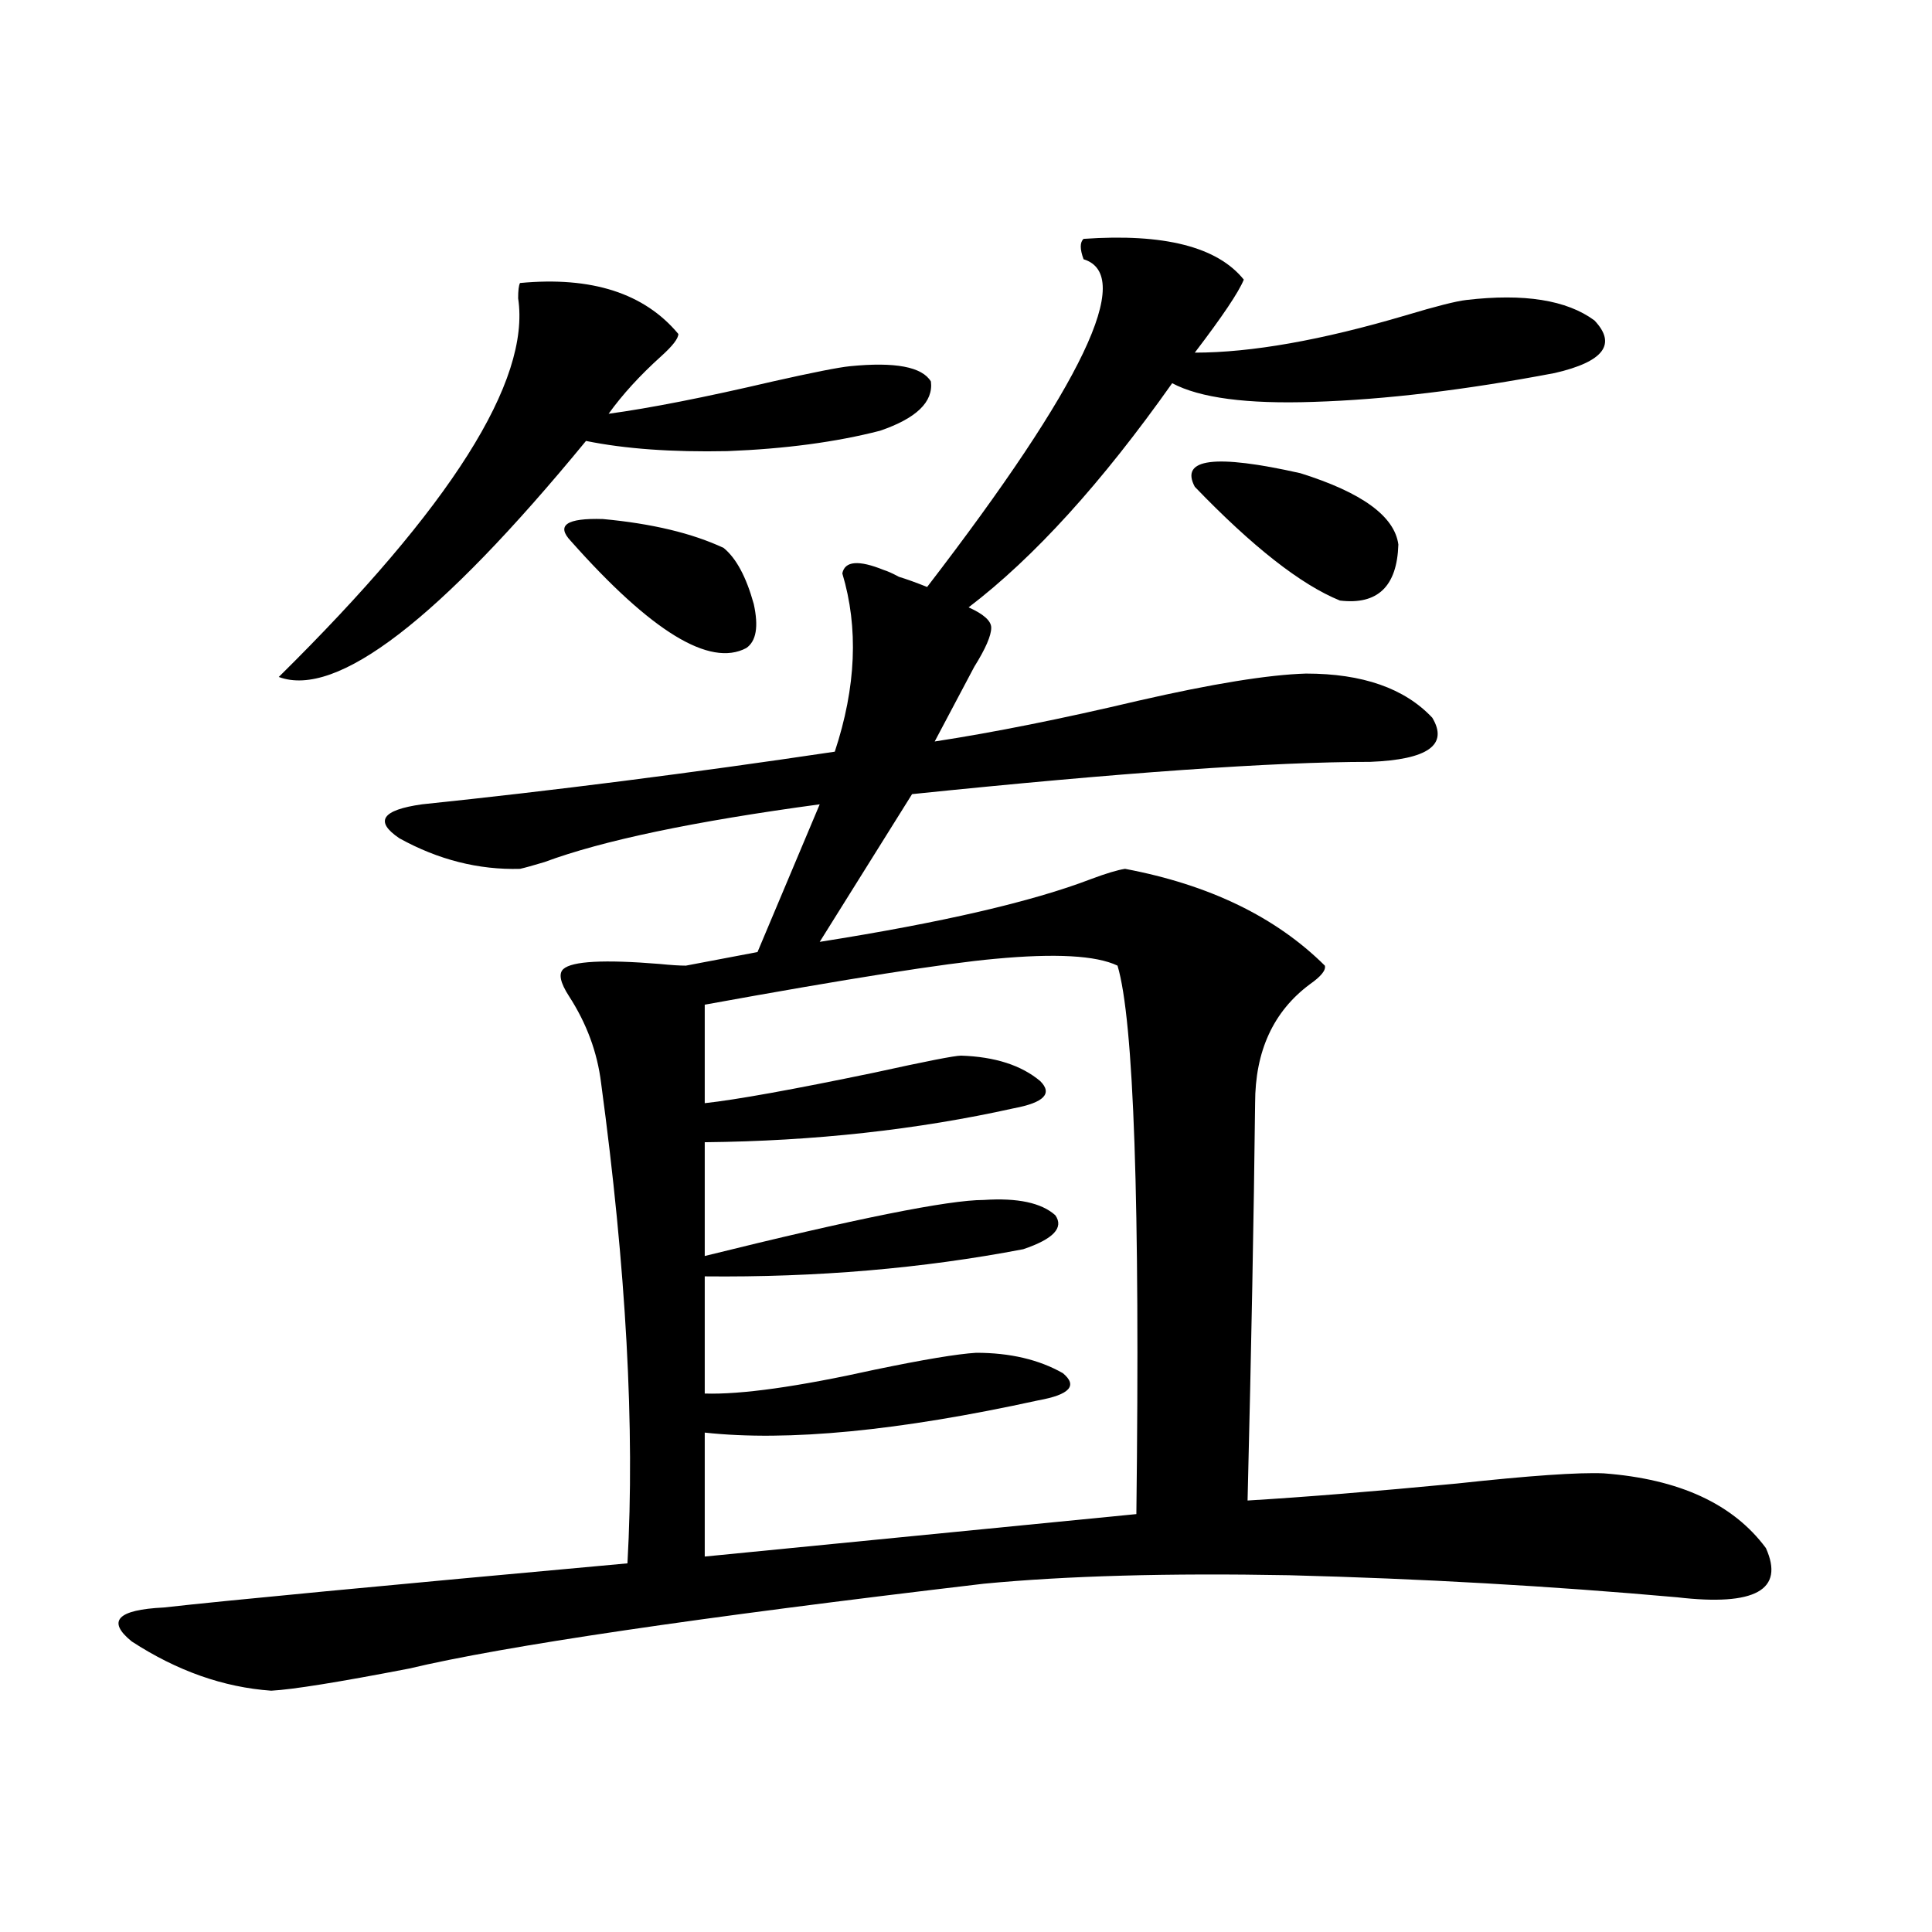 <?xml version="1.0" encoding="utf-8"?>
<!-- Generator: Adobe Illustrator 16.0.0, SVG Export Plug-In . SVG Version: 6.00 Build 0)  -->
<!DOCTYPE svg PUBLIC "-//W3C//DTD SVG 1.1//EN" "http://www.w3.org/Graphics/SVG/1.1/DTD/svg11.dtd">
<svg version="1.1" id="图层_1" xmlns="http://www.w3.org/2000/svg" xmlns:xlink="http://www.w3.org/1999/xlink" x="0px" y="0px"
	 width="1000px" height="1000px" viewBox="0 0 1000 1000" enable-background="new 0 0 1000 1000" xml:space="preserve">
<path d="M560.864,123.637c41.615-2.925,69.267,4.106,82.925,21.094c-2.606,6.455-11.066,19.048-25.365,37.793
	c29.268,0,65.685-6.44,109.266-19.336c15.609-4.683,26.006-7.319,31.219-7.91c29.908-3.516,52.026,0,66.34,10.547
	c11.707,12.305,4.878,21.396-20.487,27.246c-46.188,8.789-87.803,13.774-124.875,14.941c-34.48,1.182-58.87-2.046-73.169-9.668
	c-36.432,51.567-71.553,90.239-105.363,116.016c7.805,3.516,11.707,7.031,11.707,10.547c0,4.106-2.927,10.85-8.78,20.215
	c-7.164,13.486-13.993,26.367-20.487,38.672c30.563-4.683,65.685-11.714,105.363-21.094c38.368-8.789,67.315-13.472,86.827-14.063
	c29.268,0,51.051,7.622,65.364,22.852c8.445,14.063-2.286,21.685-32.194,22.852c-50.09,0-129.112,5.576-237.067,16.699
	l-47.804,76.465c63.078-9.956,109.906-20.791,140.484-32.52c7.805-2.925,13.658-4.683,17.561-5.273
	c43.566,8.213,78.047,24.912,103.412,50.098c0.641,2.349-1.951,5.576-7.805,9.668c-18.871,14.063-28.292,34.58-28.292,61.523
	c-0.655,58.008-1.951,126.563-3.902,205.664c29.268-1.758,65.364-4.683,108.29-8.789c37.713-4.092,63.078-5.85,76.096-5.273
	c39.023,2.939,66.98,15.82,83.9,38.672c9.756,21.685-5.533,30.172-45.853,25.488c-65.699-5.85-132.68-9.668-200.971-11.426
	c-62.438-1.167-115.119,0.303-158.045,4.395c-148.944,17.578-248.134,32.218-297.554,43.945
	c-36.432,7.031-60.166,10.836-71.218,11.426c-24.725-1.758-48.779-10.258-72.193-25.488c-13.018-10.547-7.484-16.41,16.585-17.578
	c31.219-3.516,111.217-11.123,239.994-22.852c3.902-69.722-0.655-152.627-13.658-248.73c-1.951-15.82-7.484-30.762-16.585-44.824
	c-4.558-7.031-5.533-11.714-2.927-14.063c4.543-4.092,21.128-4.971,49.755-2.637c5.854,0.591,10.396,0.879,13.658,0.879
	l37.072-7.031l32.194-76.465c-65.044,8.789-112.527,18.76-142.436,29.883c-5.854,1.758-10.091,2.939-12.683,3.516
	c-21.463,0.591-42.285-4.683-62.438-15.82c-13.018-8.789-9.115-14.639,11.707-17.578c67.636-7.031,138.854-16.108,213.653-27.246
	c11.052-33.398,12.348-64.16,3.902-92.285c1.296-6.44,8.445-7.031,21.463-1.758c1.951,0.591,4.543,1.758,7.805,3.516
	c3.902,1.182,8.78,2.939,14.634,5.273c80.639-104.878,107.635-161.416,80.974-169.629
	C558.913,128.91,558.913,125.395,560.864,123.637z M269.164,146.488c37.072-3.516,64.389,5.273,81.949,26.367
	c0,2.349-2.927,6.152-8.78,11.426c-11.066,9.971-20.167,19.927-27.316,29.883c21.463-2.925,49.755-8.486,84.876-16.699
	c20.808-4.683,34.146-7.319,39.999-7.91c23.414-2.334,37.393,0.303,41.95,7.91c1.296,10.547-7.484,19.048-26.341,25.488
	c-22.773,5.864-49.114,9.38-79.022,10.547c-28.627,0.591-53.017-1.167-73.169-5.273c-76.096,92.588-129.112,133.306-159.021,122.168
	c89.099-87.891,130.394-153.218,123.899-195.996C268.188,150.307,268.509,147.67,269.164,146.488z M295.505,280.082
	c-7.805-8.198-2.286-12.002,16.585-11.426c25.365,2.349,46.173,7.334,62.438,14.941c6.494,5.273,11.707,14.941,15.609,29.004
	c2.592,11.729,1.296,19.336-3.902,22.852C367.363,345.424,337.12,326.967,295.505,280.082z M364.771,520.023V571
	c16.25-1.758,45.518-7.031,87.803-15.82c26.661-5.85,41.615-8.789,44.877-8.789c17.561,0.591,31.219,4.985,40.975,13.184
	c6.494,6.455,1.951,11.138-13.658,14.063c-50.09,11.138-103.412,17.002-159.996,17.578v58.887
	c78.047-19.336,126.171-29.004,144.387-29.004c17.561-1.167,29.908,1.47,37.072,7.91c4.543,6.455-0.976,12.305-16.585,17.578
	c-52.041,9.971-106.994,14.653-164.874,14.063v60.645c18.856,0.591,48.124-3.516,87.803-12.305
	c25.365-5.273,42.926-8.198,52.682-8.789c17.561,0,32.515,3.516,44.877,10.547c7.805,6.455,3.567,11.138-12.683,14.063
	c-72.193,15.82-129.753,21.396-172.679,16.699v64.16l223.409-21.973c1.951-161.128-1.311-255.762-9.756-283.887
	c-11.066-5.273-32.194-6.44-63.413-3.516C488.991,498.642,438.916,506.552,364.771,520.023z M618.424,251.957
	c-7.805-14.639,10.396-16.987,54.633-7.031c31.859,9.971,48.779,22.275,50.73,36.914c-0.655,21.685-10.731,31.353-30.243,29.004
	C673.377,302.646,648.332,283.021,618.424,251.957z"/>
</svg>
